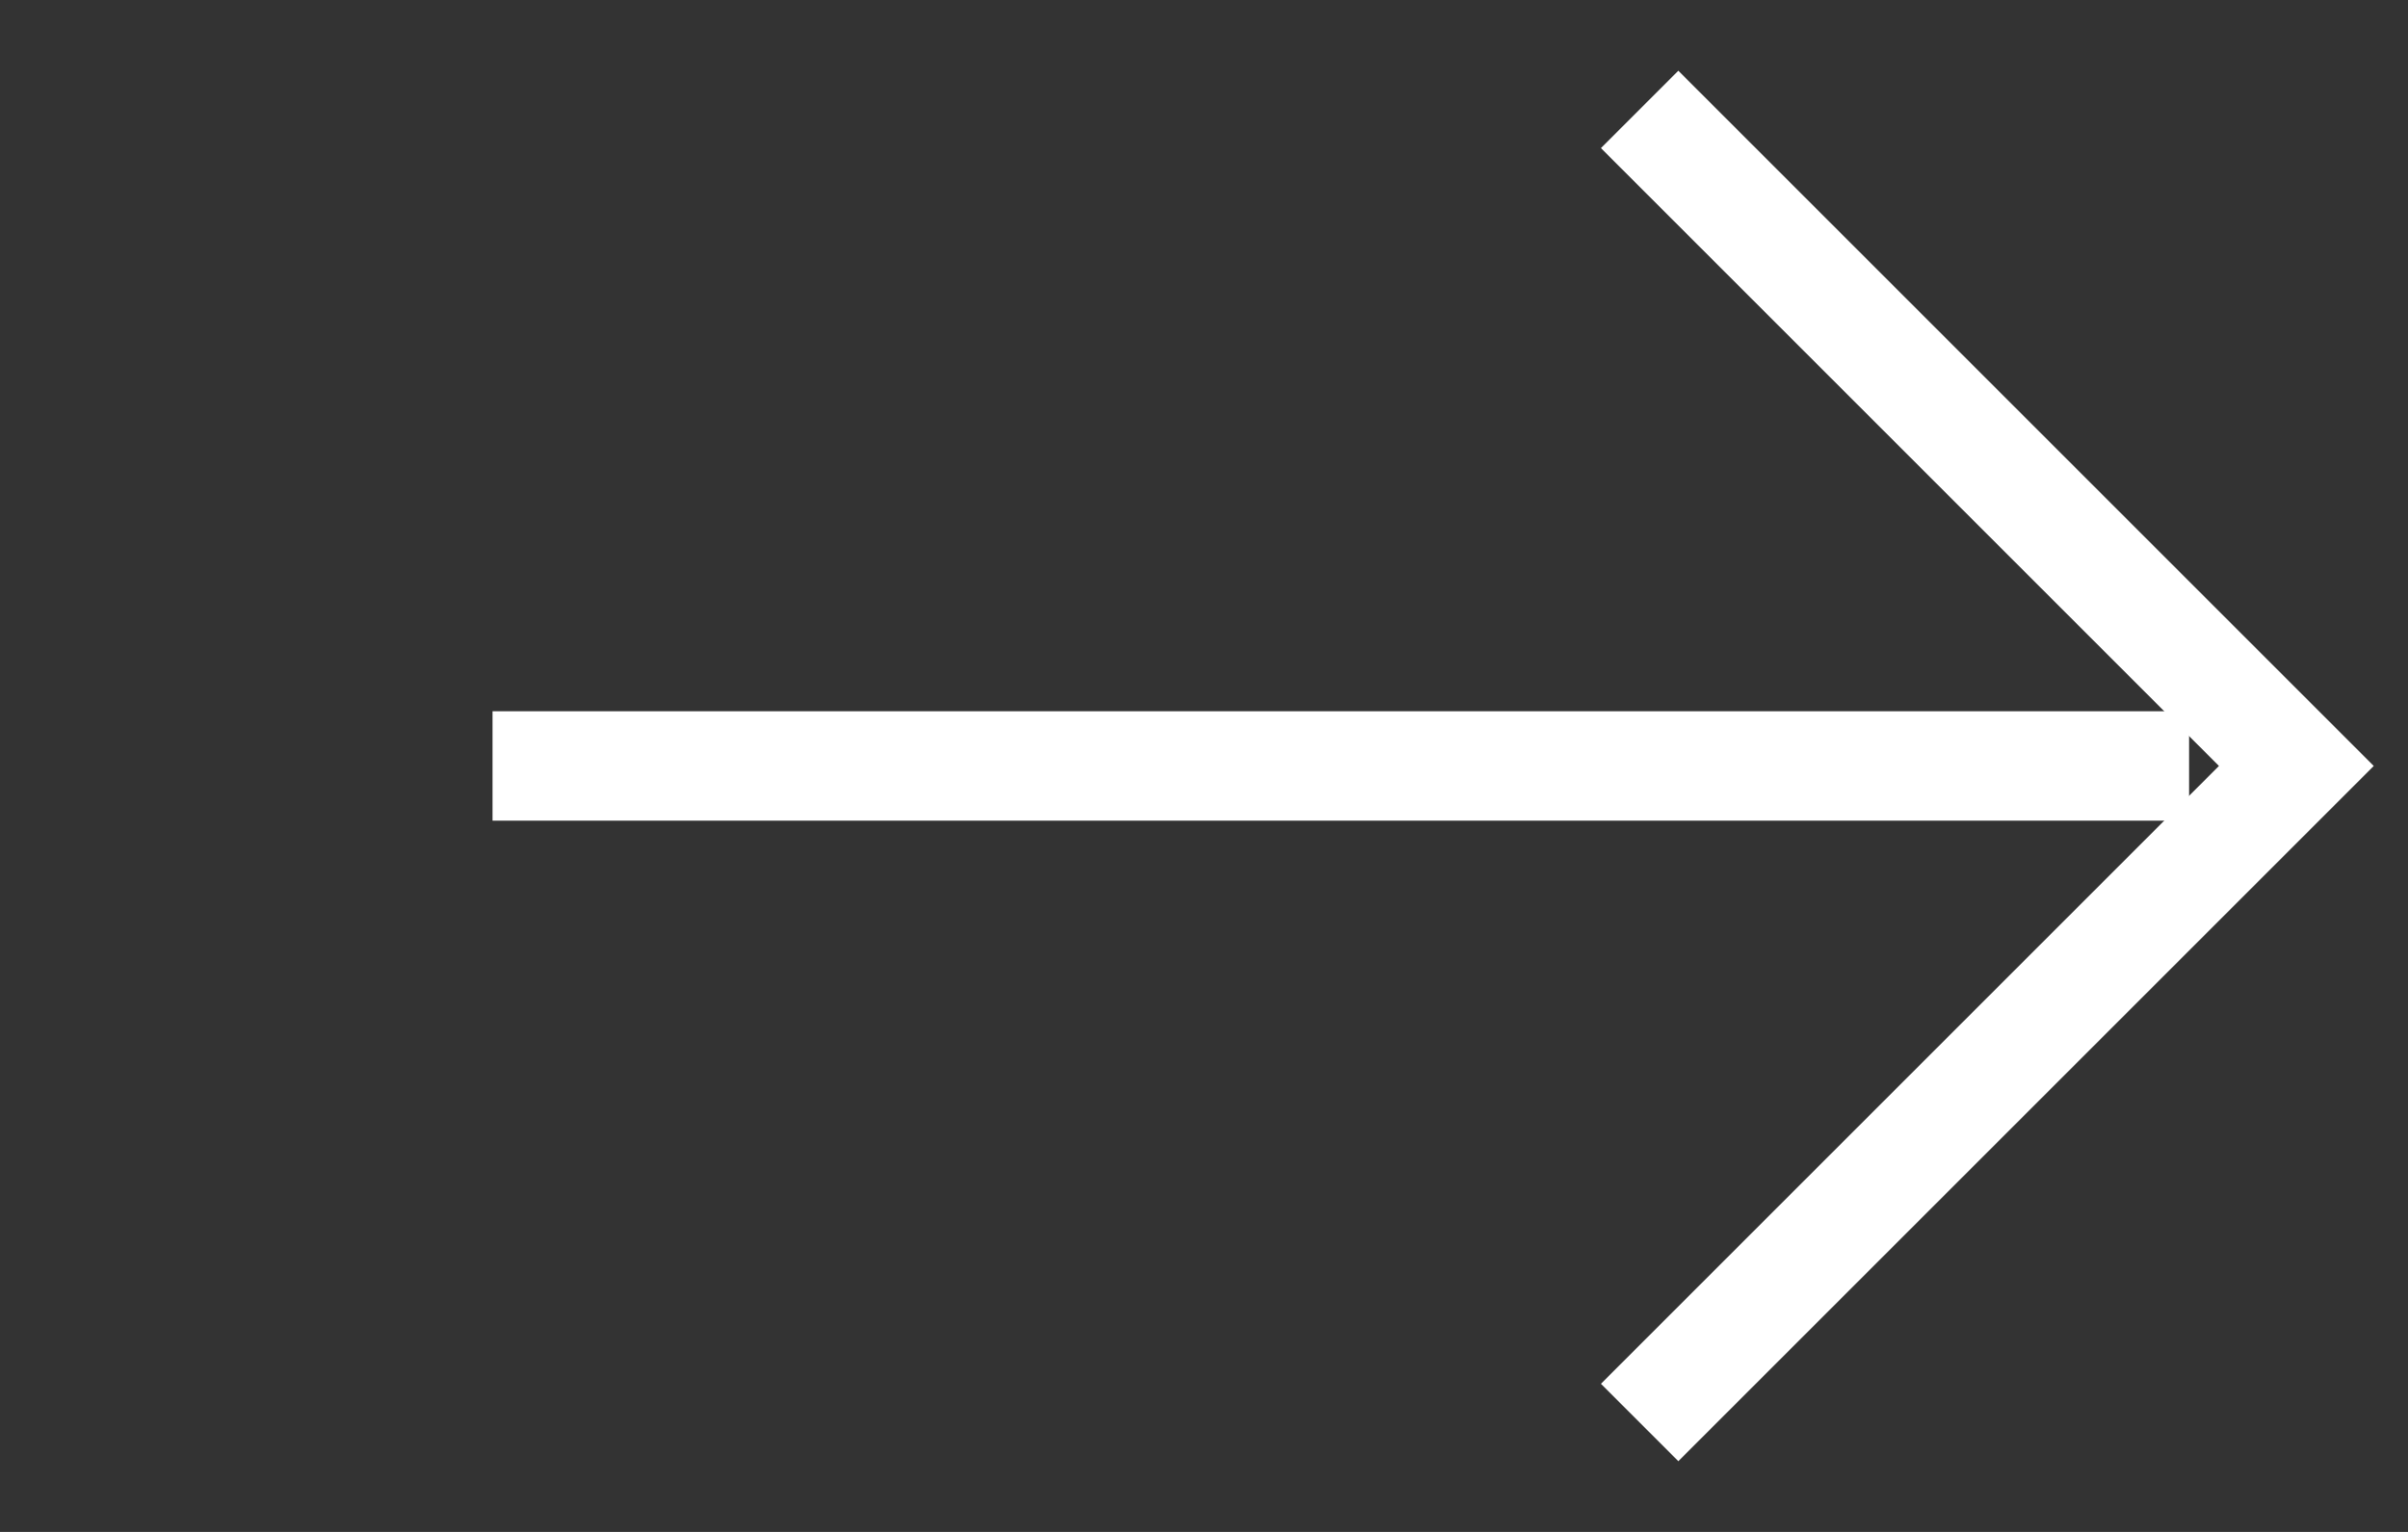<svg width="22" height="14" viewBox="0 0 22 14" fill="none" xmlns="http://www.w3.org/2000/svg">
<rect x="0" y="0" width="22" height="14" fill="#333333" stroke="none"/>
<path d="M14.98 1L20.98 7L14.98 13" stroke="#ffffff"/>
<path d="M4.5 7L20 7" stroke="#ffffff"/>
</svg>
